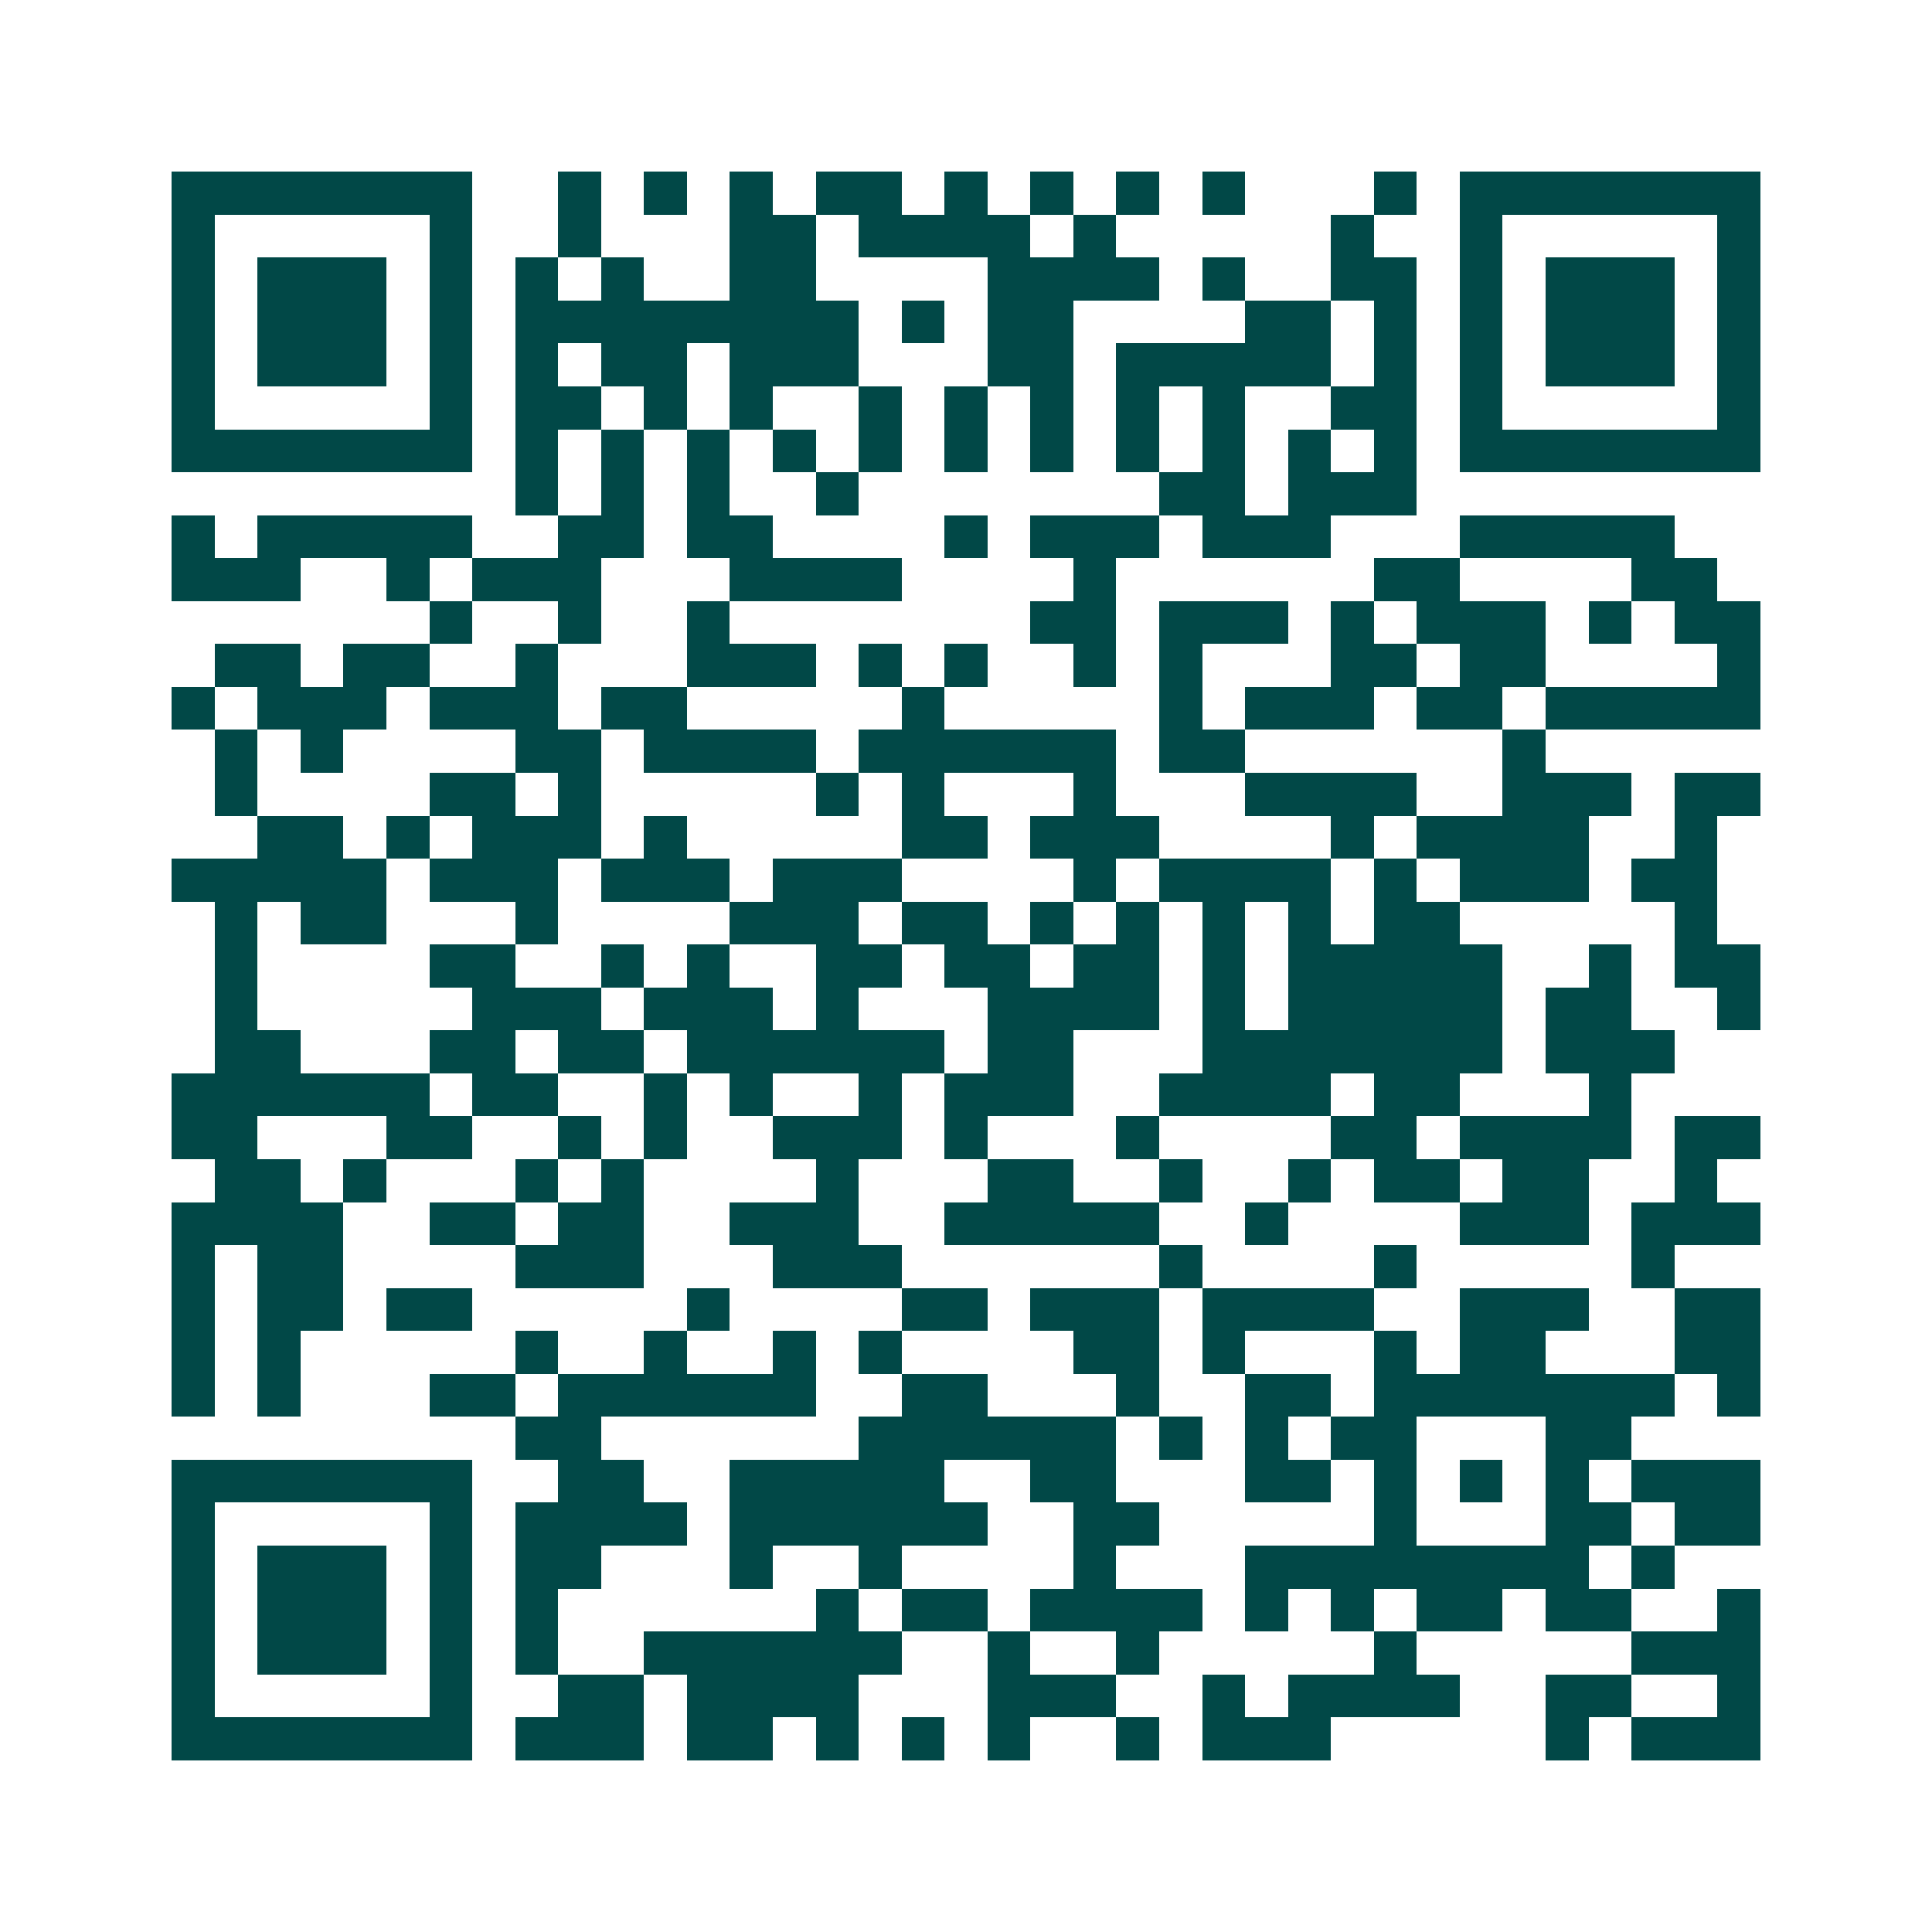 <svg xmlns="http://www.w3.org/2000/svg" width="200" height="200" viewBox="0 0 45 45" shape-rendering="crispEdges"><path fill="#ffffff" d="M0 0h45v45H0z"/><path stroke="#014847" d="M4 4.5h7m2 0h1m1 0h1m1 0h1m1 0h2m1 0h1m1 0h1m1 0h1m1 0h1m3 0h1m1 0h7M4 5.5h1m5 0h1m2 0h1m3 0h2m1 0h4m1 0h1m5 0h1m2 0h1m5 0h1M4 6.5h1m1 0h3m1 0h1m1 0h1m1 0h1m2 0h2m4 0h4m1 0h1m2 0h2m1 0h1m1 0h3m1 0h1M4 7.5h1m1 0h3m1 0h1m1 0h8m1 0h1m1 0h2m4 0h2m1 0h1m1 0h1m1 0h3m1 0h1M4 8.5h1m1 0h3m1 0h1m1 0h1m1 0h2m1 0h3m3 0h2m1 0h5m1 0h1m1 0h1m1 0h3m1 0h1M4 9.5h1m5 0h1m1 0h2m1 0h1m1 0h1m2 0h1m1 0h1m1 0h1m1 0h1m1 0h1m2 0h2m1 0h1m5 0h1M4 10.5h7m1 0h1m1 0h1m1 0h1m1 0h1m1 0h1m1 0h1m1 0h1m1 0h1m1 0h1m1 0h1m1 0h1m1 0h7M12 11.5h1m1 0h1m1 0h1m2 0h1m7 0h2m1 0h3M4 12.5h1m1 0h5m2 0h2m1 0h2m4 0h1m1 0h3m1 0h3m3 0h5M4 13.5h3m2 0h1m1 0h3m3 0h4m4 0h1m6 0h2m4 0h2M10 14.5h1m2 0h1m2 0h1m7 0h2m1 0h3m1 0h1m1 0h3m1 0h1m1 0h2M5 15.5h2m1 0h2m2 0h1m3 0h3m1 0h1m1 0h1m2 0h1m1 0h1m3 0h2m1 0h2m4 0h1M4 16.5h1m1 0h3m1 0h3m1 0h2m5 0h1m5 0h1m1 0h3m1 0h2m1 0h5M5 17.5h1m1 0h1m4 0h2m1 0h4m1 0h6m1 0h2m6 0h1M5 18.5h1m4 0h2m1 0h1m5 0h1m1 0h1m3 0h1m3 0h4m2 0h3m1 0h2M6 19.5h2m1 0h1m1 0h3m1 0h1m5 0h2m1 0h3m4 0h1m1 0h4m2 0h1M4 20.5h5m1 0h3m1 0h3m1 0h3m4 0h1m1 0h4m1 0h1m1 0h3m1 0h2M5 21.5h1m1 0h2m3 0h1m4 0h3m1 0h2m1 0h1m1 0h1m1 0h1m1 0h1m1 0h2m5 0h1M5 22.5h1m4 0h2m2 0h1m1 0h1m2 0h2m1 0h2m1 0h2m1 0h1m1 0h5m2 0h1m1 0h2M5 23.5h1m5 0h3m1 0h3m1 0h1m3 0h4m1 0h1m1 0h5m1 0h2m2 0h1M5 24.5h2m3 0h2m1 0h2m1 0h6m1 0h2m3 0h7m1 0h3M4 25.5h6m1 0h2m2 0h1m1 0h1m2 0h1m1 0h3m2 0h4m1 0h2m3 0h1M4 26.5h2m3 0h2m2 0h1m1 0h1m2 0h3m1 0h1m3 0h1m4 0h2m1 0h4m1 0h2M5 27.5h2m1 0h1m3 0h1m1 0h1m4 0h1m3 0h2m2 0h1m2 0h1m1 0h2m1 0h2m2 0h1M4 28.5h4m2 0h2m1 0h2m2 0h3m2 0h5m2 0h1m4 0h3m1 0h3M4 29.5h1m1 0h2m4 0h3m3 0h3m6 0h1m4 0h1m5 0h1M4 30.5h1m1 0h2m1 0h2m5 0h1m4 0h2m1 0h3m1 0h4m2 0h3m2 0h2M4 31.5h1m1 0h1m5 0h1m2 0h1m2 0h1m1 0h1m4 0h2m1 0h1m3 0h1m1 0h2m3 0h2M4 32.5h1m1 0h1m3 0h2m1 0h6m2 0h2m3 0h1m2 0h2m1 0h7m1 0h1M12 33.5h2m6 0h6m1 0h1m1 0h1m1 0h2m3 0h2M4 34.5h7m2 0h2m2 0h5m2 0h2m3 0h2m1 0h1m1 0h1m1 0h1m1 0h3M4 35.5h1m5 0h1m1 0h4m1 0h6m2 0h2m5 0h1m3 0h2m1 0h2M4 36.5h1m1 0h3m1 0h1m1 0h2m3 0h1m2 0h1m4 0h1m3 0h8m1 0h1M4 37.5h1m1 0h3m1 0h1m1 0h1m6 0h1m1 0h2m1 0h4m1 0h1m1 0h1m1 0h2m1 0h2m2 0h1M4 38.5h1m1 0h3m1 0h1m1 0h1m2 0h6m2 0h1m2 0h1m5 0h1m5 0h3M4 39.5h1m5 0h1m2 0h2m1 0h4m3 0h3m2 0h1m1 0h4m2 0h2m2 0h1M4 40.5h7m1 0h3m1 0h2m1 0h1m1 0h1m1 0h1m2 0h1m1 0h3m5 0h1m1 0h3"/></svg>
